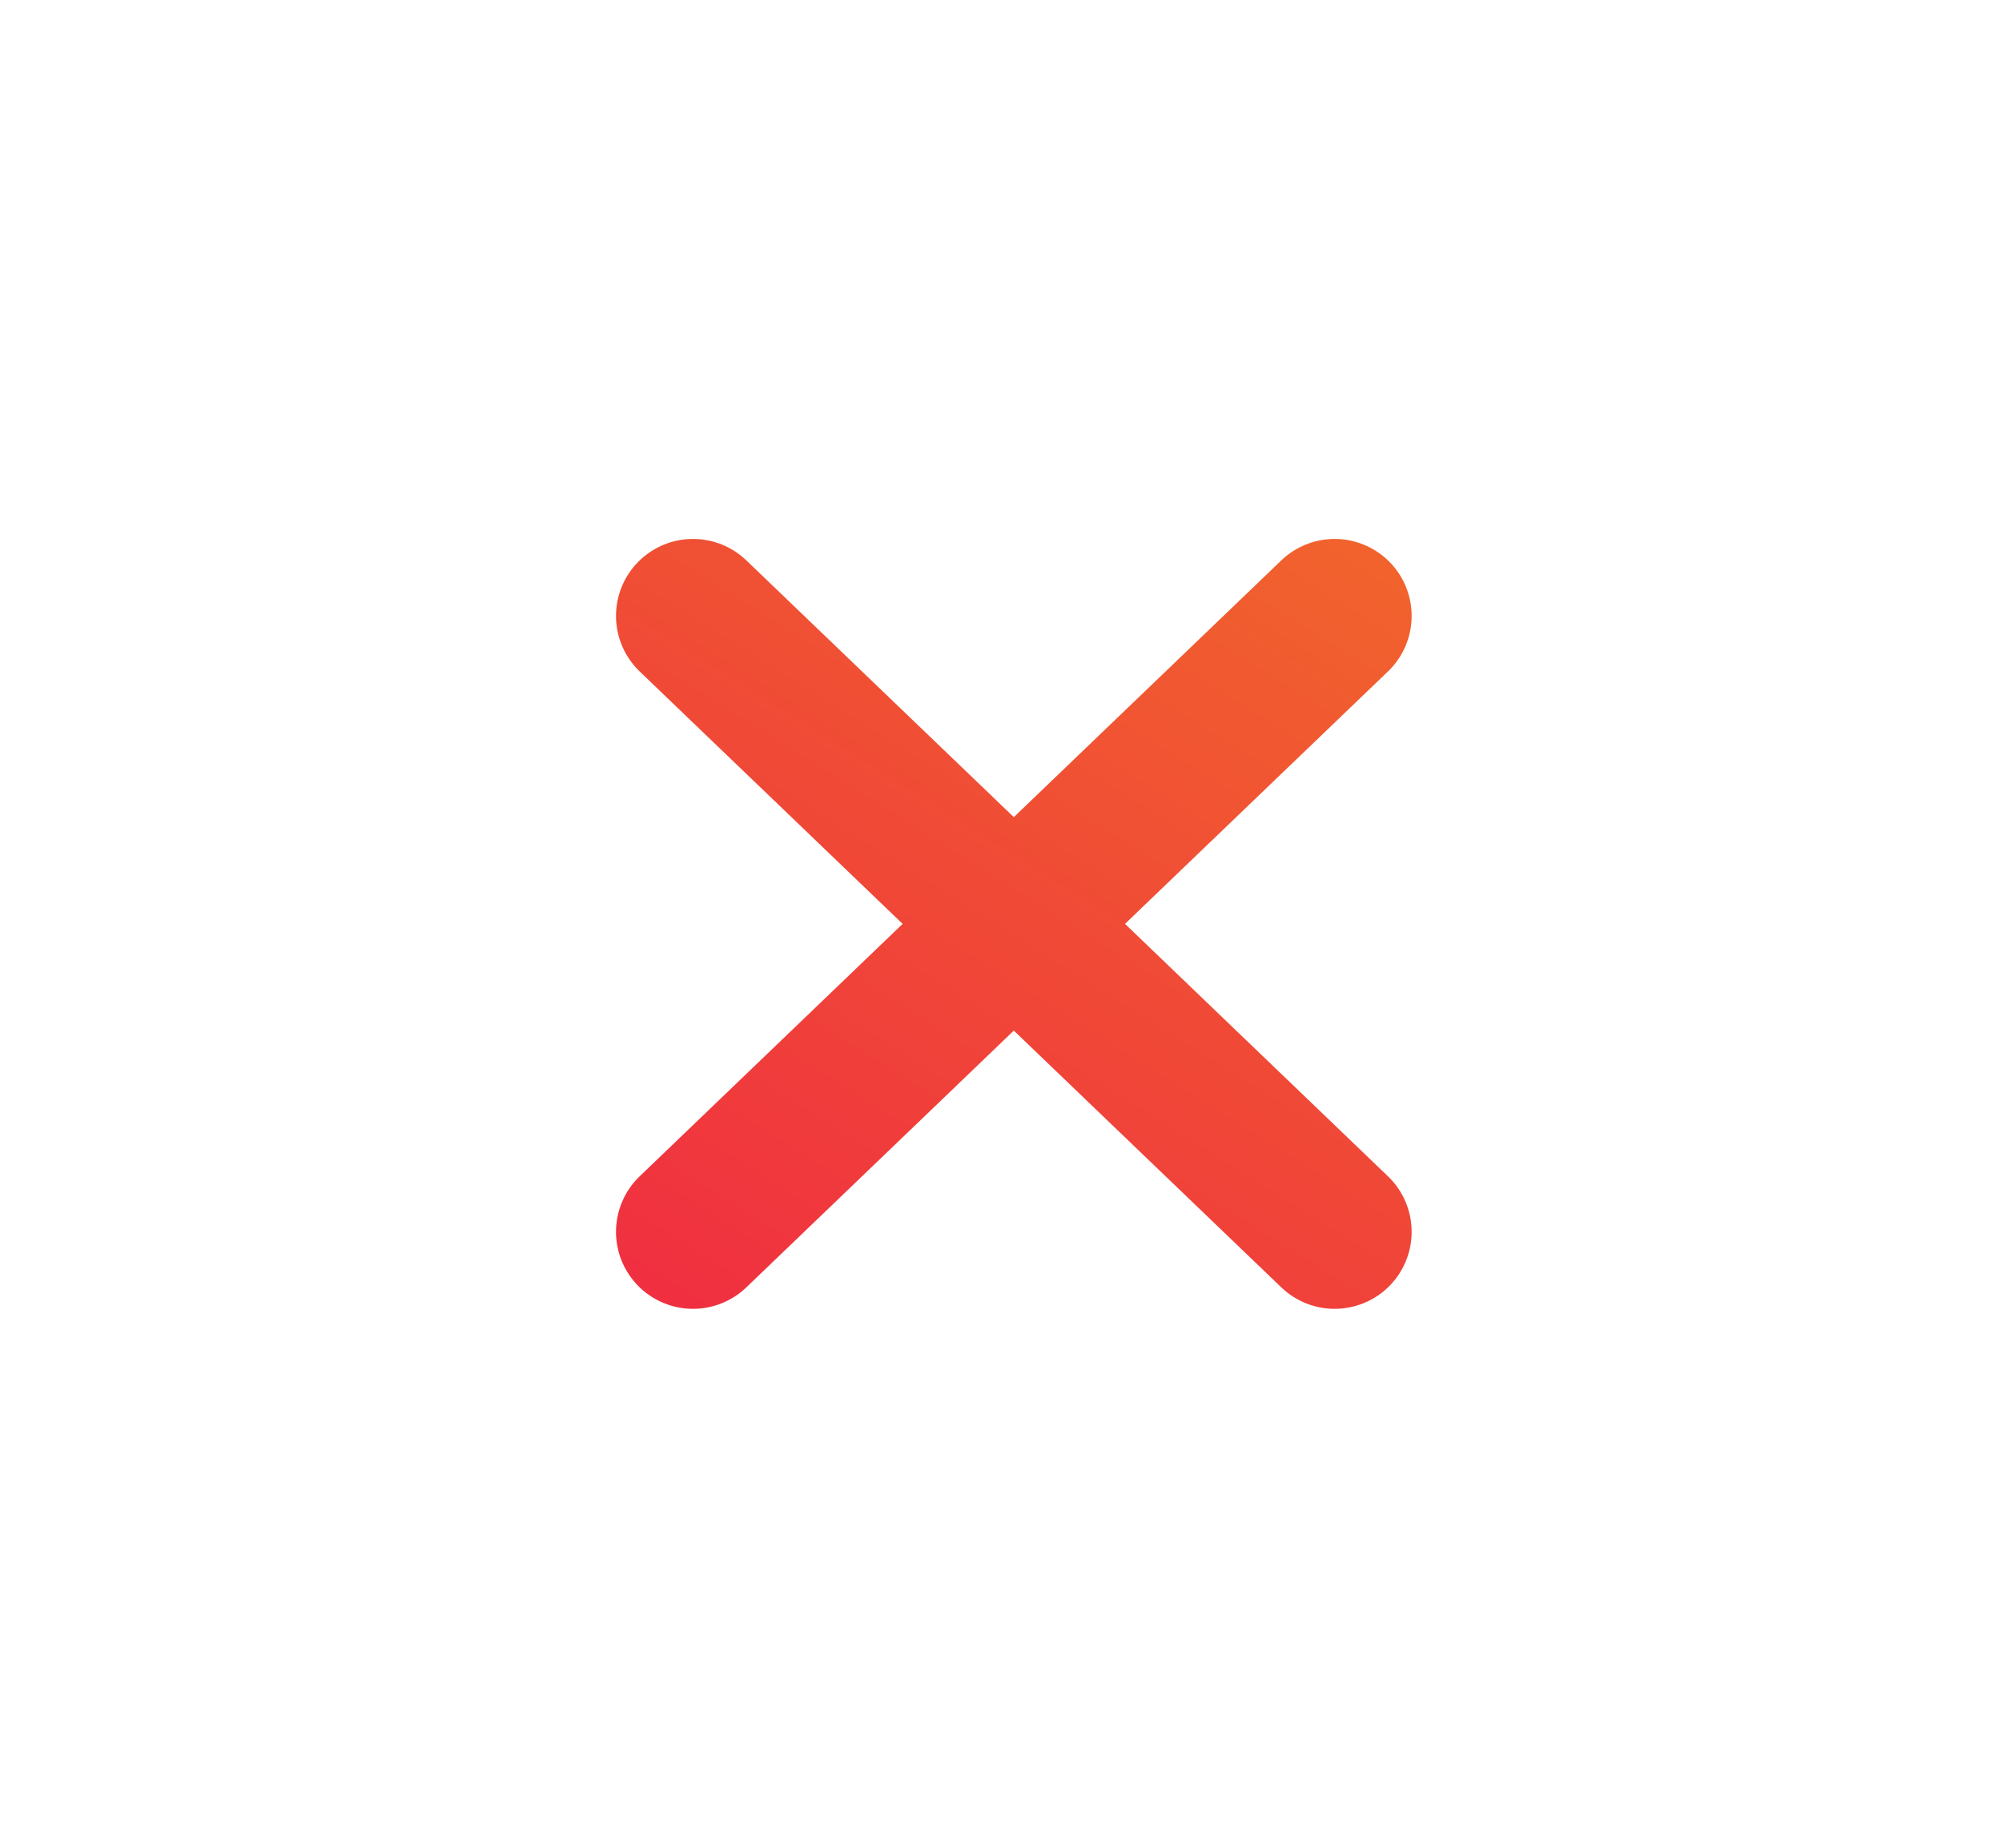 <svg width="26" height="24" viewBox="0 0 26 24" fill="none" xmlns="http://www.w3.org/2000/svg">
<path d="M17.333 8L9 16M9 8L17.333 16" stroke="url(#paint0_linear_2074_253)" stroke-width="2" stroke-linecap="round" stroke-linejoin="round"/>
<defs>
<linearGradient id="paint0_linear_2074_253" x1="20.979" y1="2" x2="10.164" y2="19.23" gradientUnits="userSpaceOnUse">
<stop stop-color="#F17A24"/>
<stop offset="1" stop-color="#F02B42"/>
</linearGradient>
</defs>
</svg>
